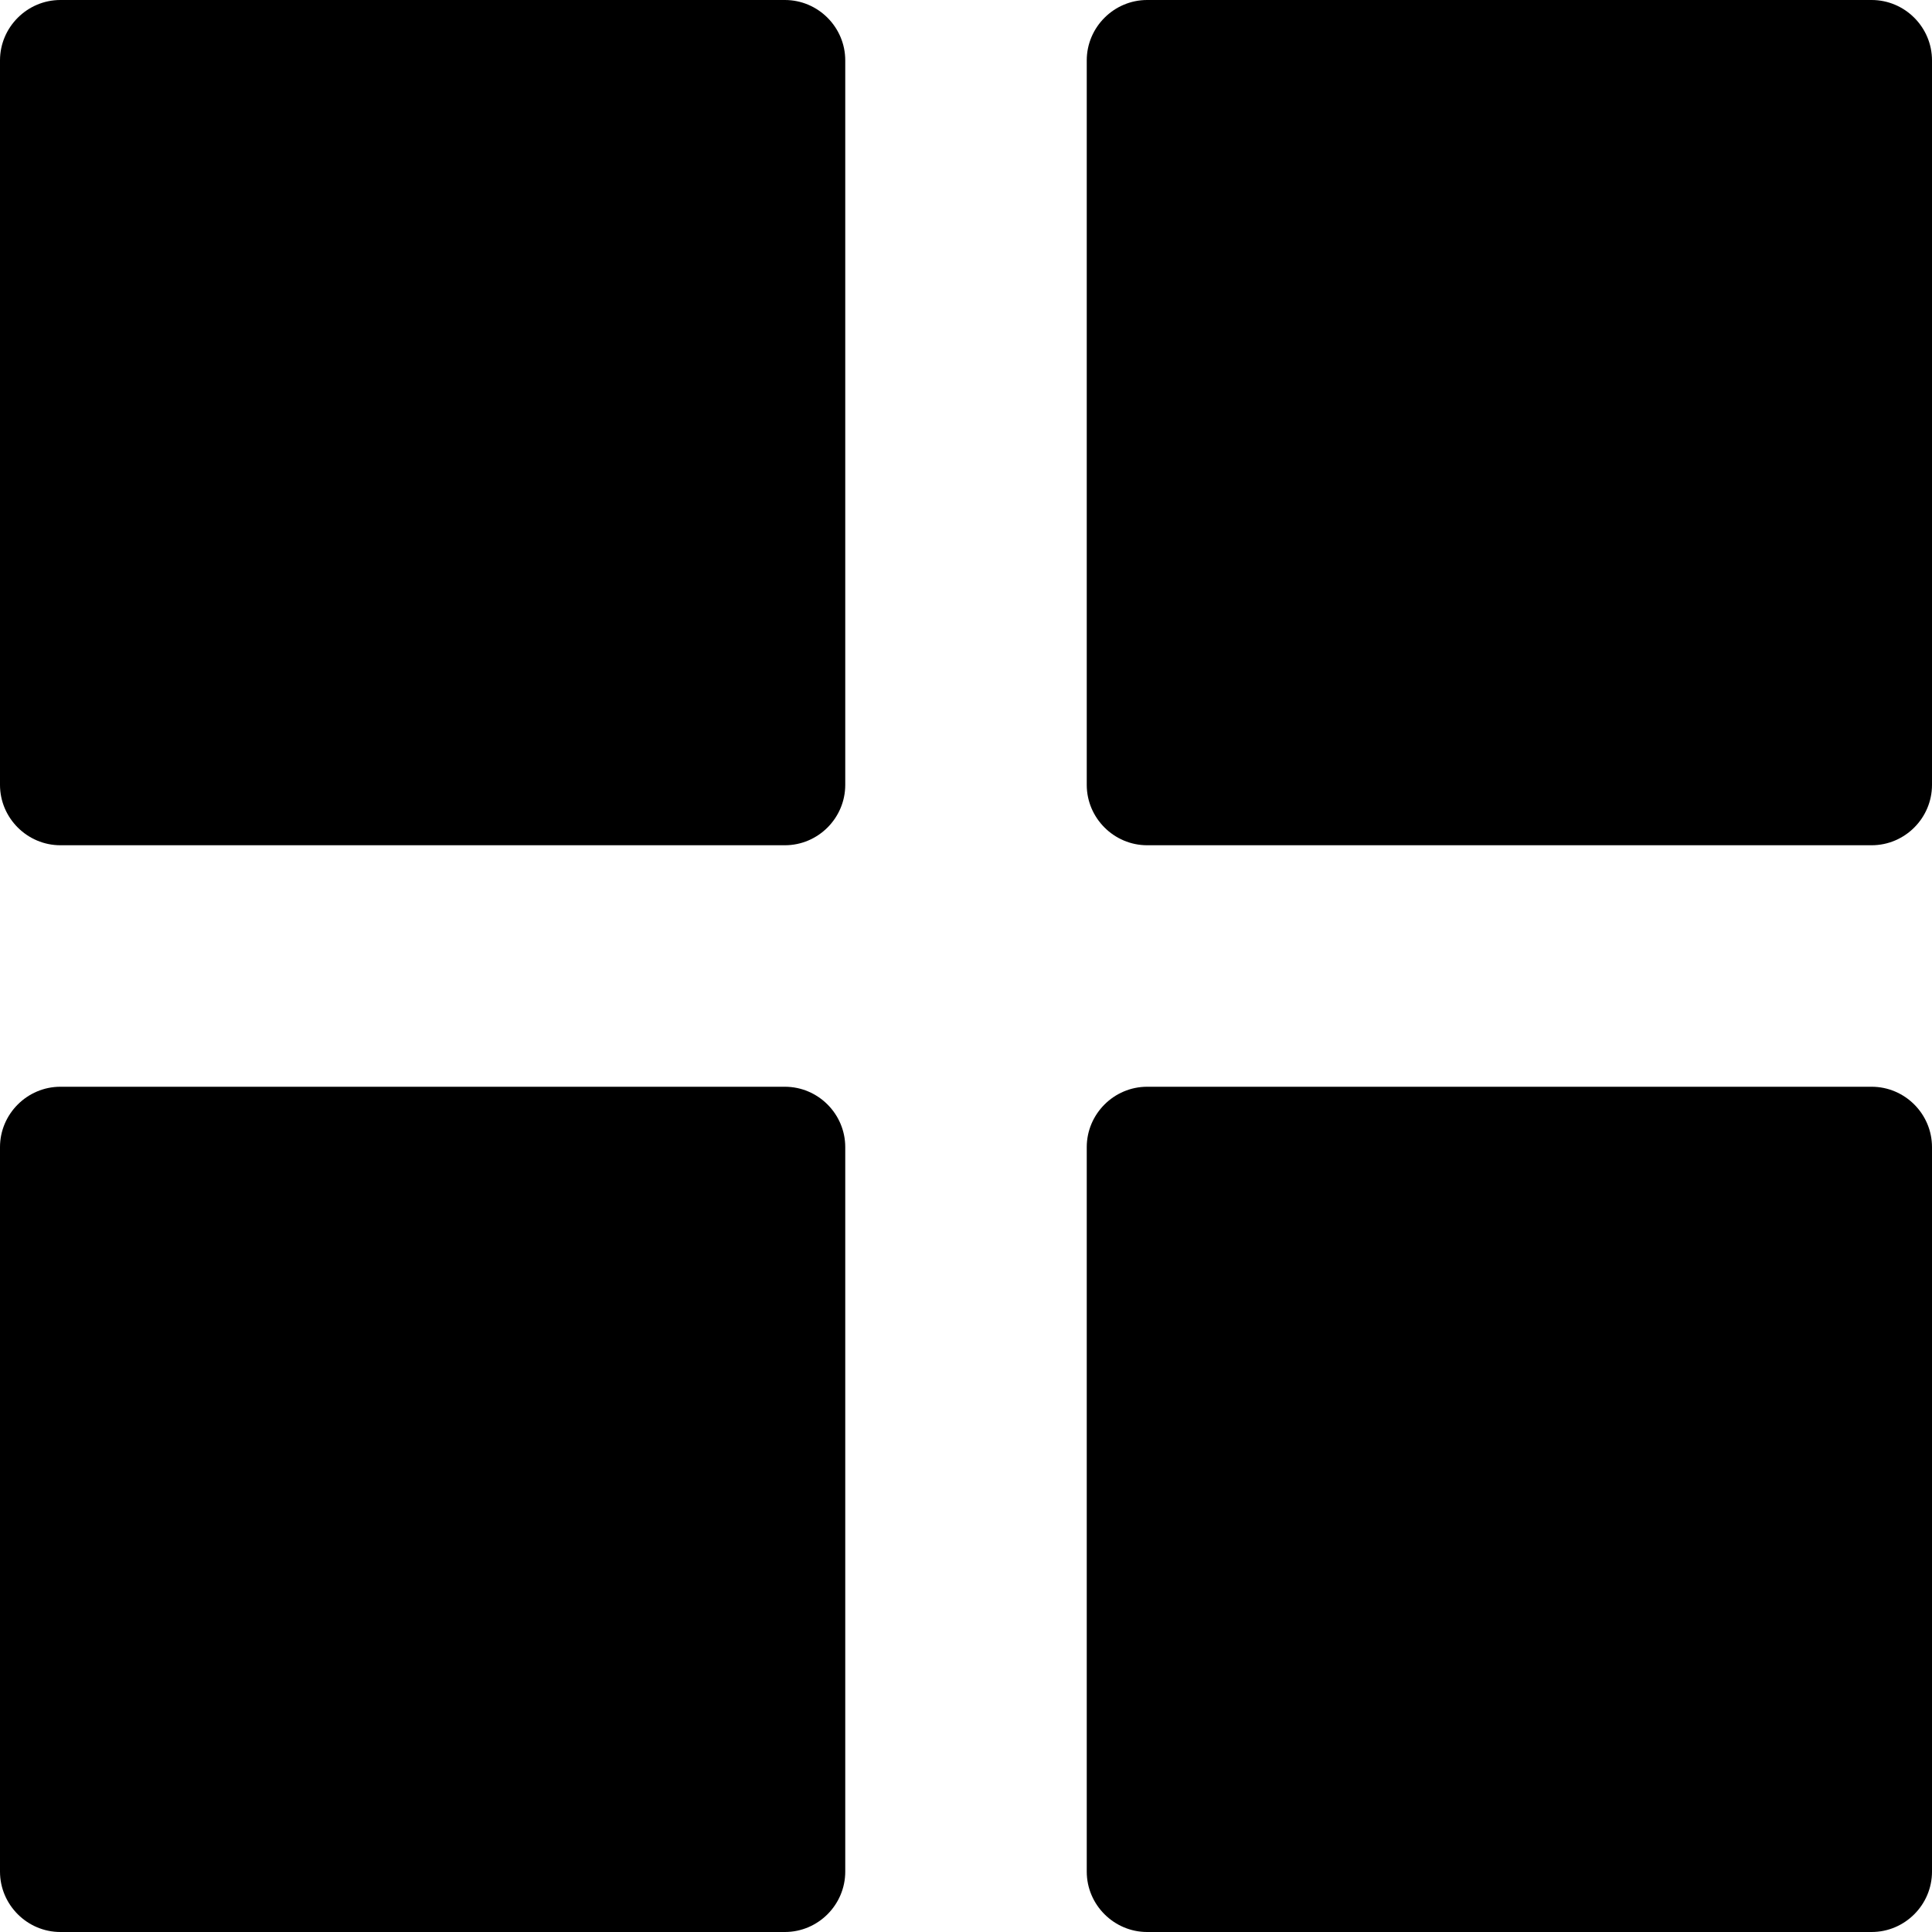 <svg xmlns="http://www.w3.org/2000/svg" viewBox="0 0 512 512"><path d="M208 0H16C7.229 0 0 7.199 0 16v192c0 8.801 7.229 16 16 16h192c8.801 0 16-7.199 16-16V16c0-8.801-7.199-16-16-16zM496 0H304c-8.771 0-16 7.199-16 16v192c0 8.801 7.229 16 16 16h192c8.801 0 16-7.199 16-16V16c0-8.801-7.199-16-16-16zM208 288H16c-8.771 0-16 7.199-16 16v192c0 8.801 7.229 16 16 16h192c8.801 0 16-7.199 16-16V304c0-8.801-7.199-16-16-16zM496 288H304c-8.771 0-16 7.199-16 16v192c0 8.801 7.229 16 16 16h192c8.801 0 16-7.199 16-16V304c0-8.801-7.199-16-16-16z"/></svg>